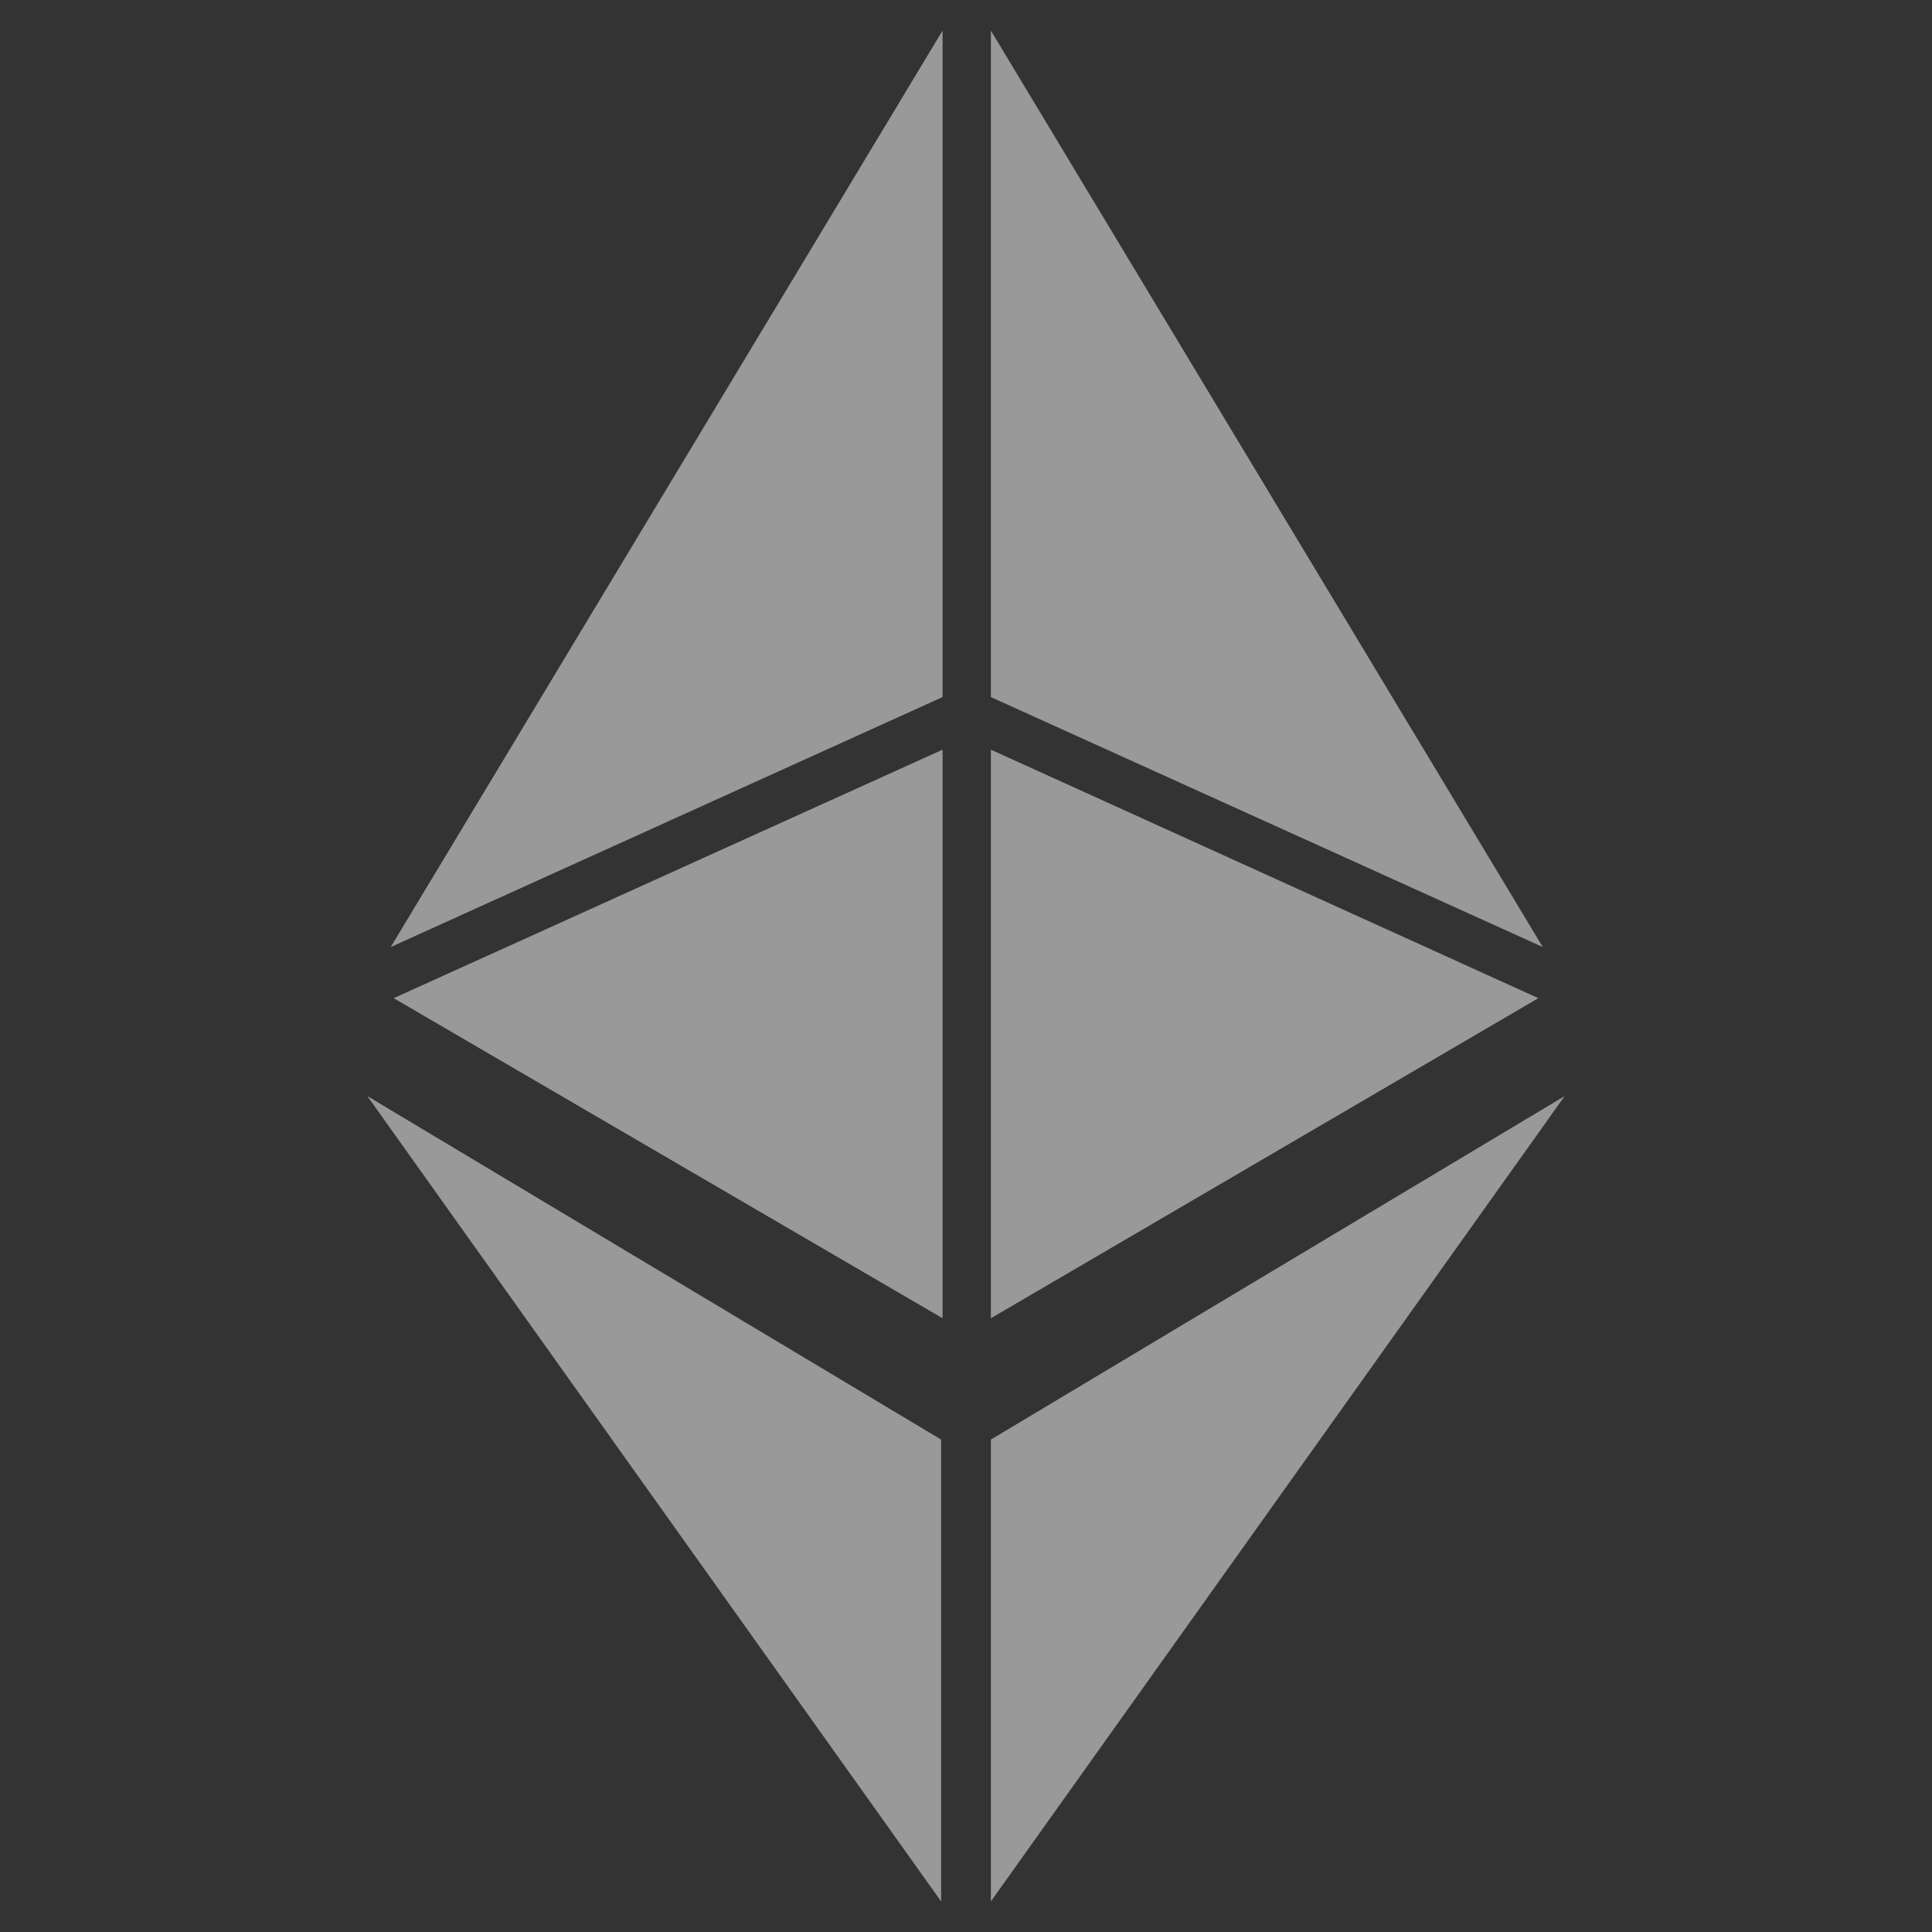 <svg width="40" height="40" viewBox="0 0 40 40" fill="none" xmlns="http://www.w3.org/2000/svg">
<rect x="0" y="0" width="40" height="40" fill="#333333" stroke="none"/>
<path d="M20.515 29.805V39.367L32.395 22.693L20.515 29.805Z" fill="white" fill-opacity="0.5"/>
<path d="M31.941 19.607L20.515 0.633V14.432L31.941 19.607Z" fill="white" fill-opacity="0.5"/>
<path d="M20.515 15.521V27.293L31.85 20.666L20.515 15.521Z" fill="white" fill-opacity="0.5"/>
<path d="M8.09 19.607L19.515 0.633V14.432L8.09 19.607Z" fill="white" fill-opacity="0.5"/>
<path d="M19.515 15.521V27.293L8.151 20.666L19.515 15.521Z" fill="white" fill-opacity="0.5"/>
<path d="M19.485 29.805V39.367L7.605 22.693L19.485 29.805Z" fill="white" fill-opacity="0.5"/>
</svg>
